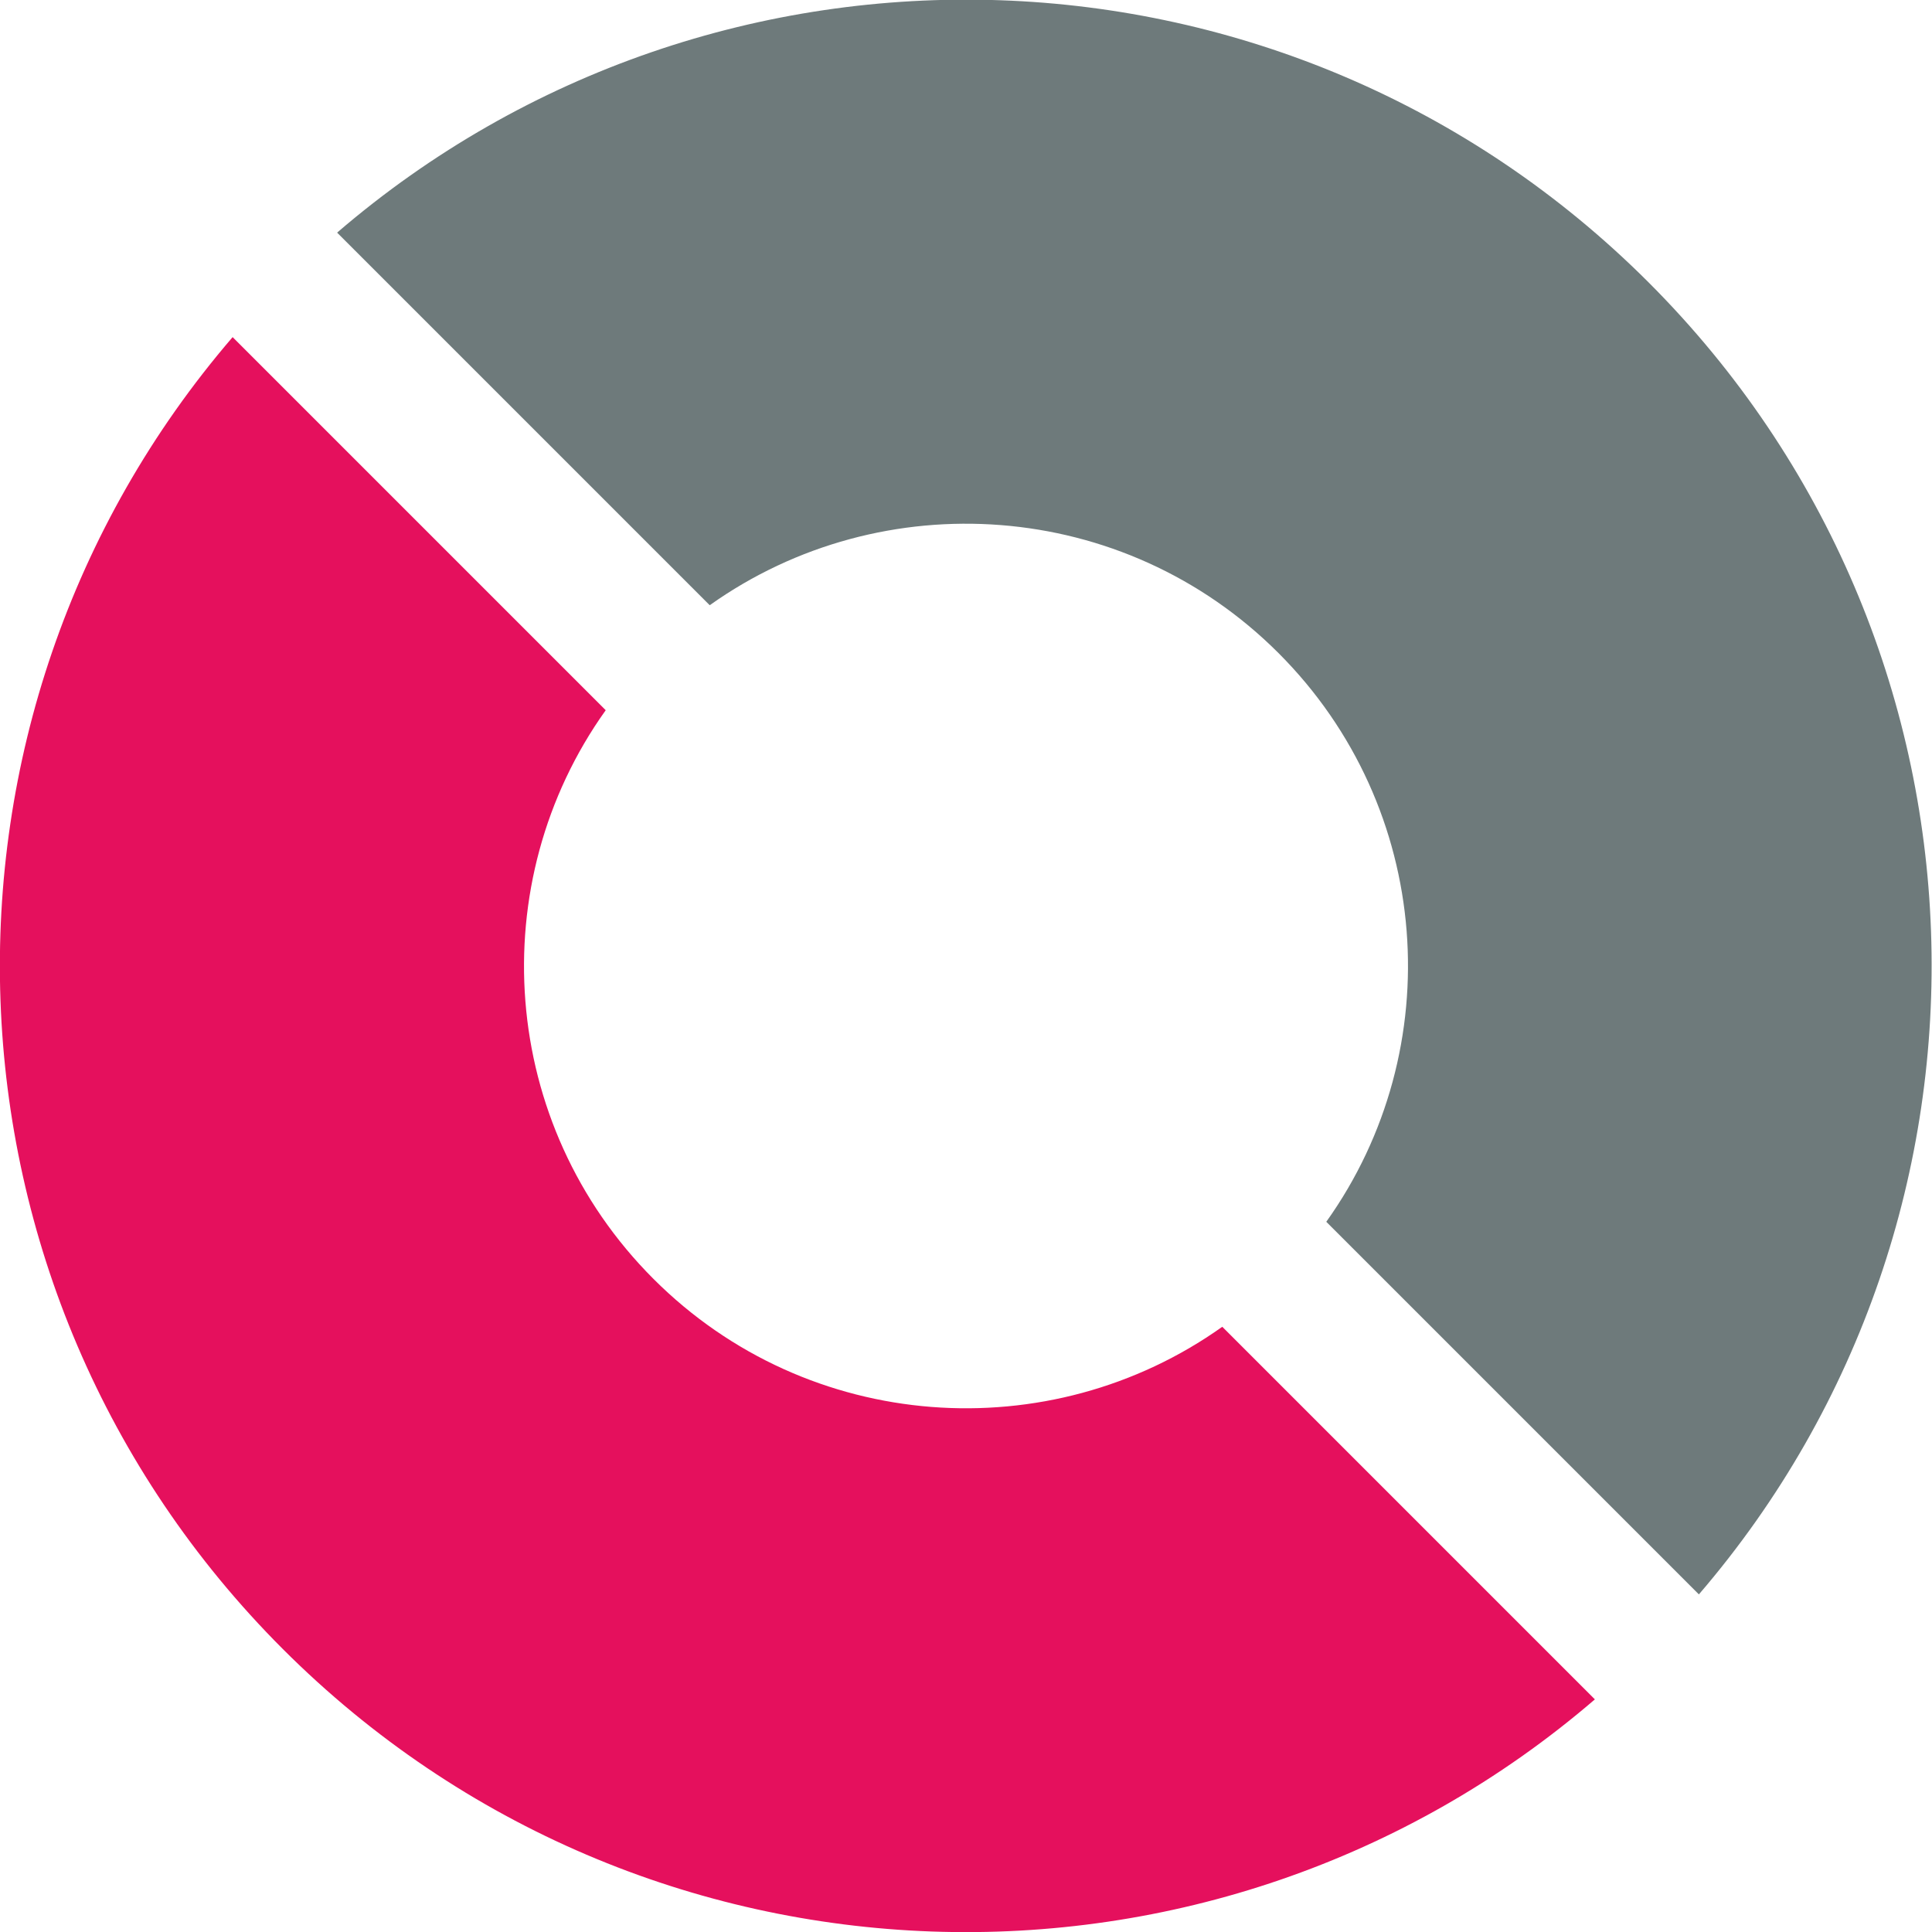 <?xml version="1.0" encoding="utf-8"?>
<!-- Generator: Adobe Illustrator 25.2.1, SVG Export Plug-In . SVG Version: 6.00 Build 0)  -->
<svg version="1.1" id="Layer_1" xmlns="http://www.w3.org/2000/svg" xmlns:xlink="http://www.w3.org/1999/xlink" x="0px" y="0px"
	 viewBox="0 0 392 392" style="enable-background:new 0 0 392 392;" xml:space="preserve">
<style type="text/css">
	.st0{fill:#6E7A7B;}
	.st1{fill:#E5105D;}
</style>
<g>
	<path class="st0" d="M144,122.8c35-24.9,84-21.7,115.4,9.7s34.7,80.4,9.7,115.4l75.6,75.6c66.2-77,62.8-193.2-10.2-266.2
		S145.4-19,68.4,47.2L144,122.8z"/>
	<path class="st1" d="M248,269.2c-35,24.9-84,21.7-115.4-9.7s-34.7-80.4-9.7-115.4L47.2,68.4c-66.2,77-62.8,193.2,10.2,266.2
		s189.2,76.4,266.2,10.2L248,269.2z"/>
</g>
</svg>
